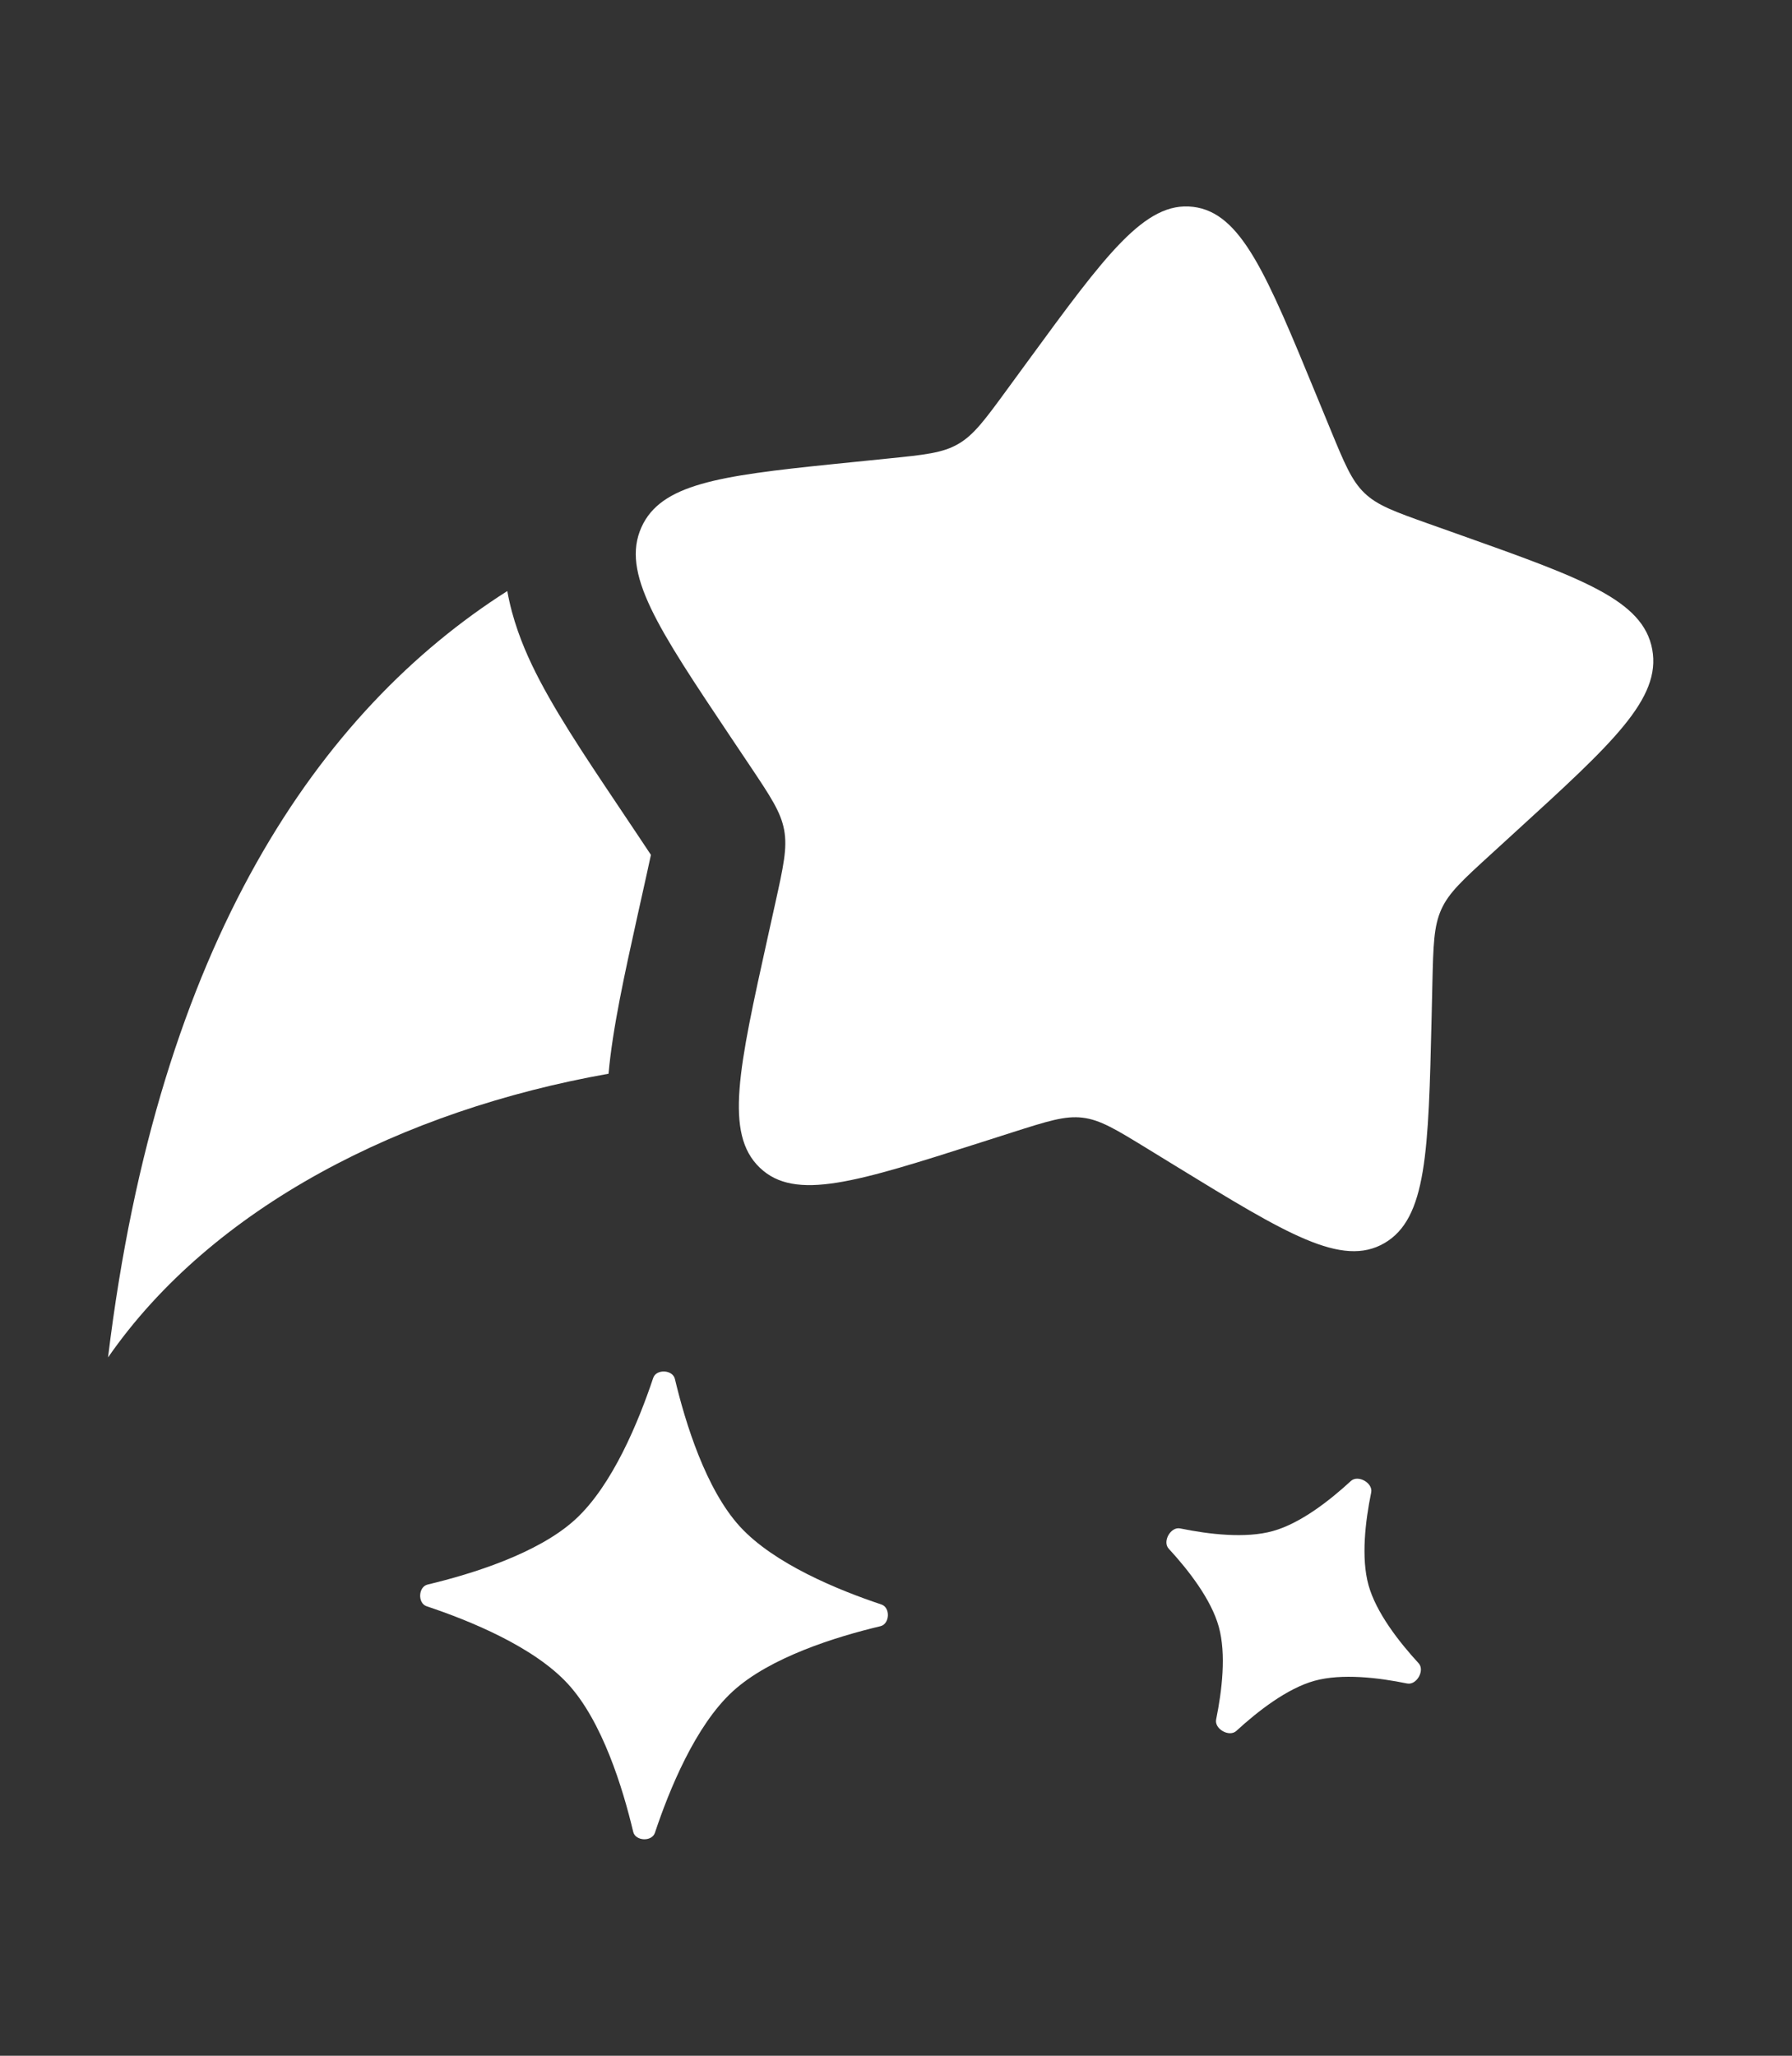 <svg width="34" height="39" viewBox="0 0 34 39" fill="white" xmlns="http://www.w3.org/2000/svg">
  <rect x="0" y="0" width="34" height="39" fill="#333333" stroke="none"/>
  <path
    d="M12.393 26.142C12.45 25.968 12.762 25.982 12.805 26.16C13.004 26.997 13.393 28.255 14.04 28.962C14.688 29.669 15.907 30.167 16.723 30.439C16.897 30.497 16.883 30.808 16.705 30.851C15.868 31.05 14.61 31.439 13.903 32.087C13.196 32.734 12.698 33.953 12.426 34.77C12.368 34.944 12.056 34.93 12.014 34.752C11.815 33.915 11.426 32.656 10.778 31.949C10.131 31.242 8.912 30.745 8.095 30.473C7.921 30.415 7.935 30.103 8.113 30.061C8.95 29.861 10.209 29.473 10.916 28.825C11.623 28.177 12.12 26.958 12.393 26.142Z"
    fill="inherit" />
  <path
    d="M26.016 28.313C26.052 28.134 25.766 27.972 25.631 28.096C25.225 28.47 24.671 28.902 24.15 29.046C23.63 29.191 22.932 29.107 22.391 28.996C22.212 28.959 22.05 29.245 22.174 29.38C22.548 29.786 22.98 30.341 23.124 30.861C23.269 31.382 23.184 32.08 23.074 32.62C23.037 32.8 23.323 32.962 23.458 32.837C23.864 32.464 24.419 32.032 24.939 31.887C25.46 31.743 26.158 31.827 26.698 31.938C26.878 31.974 27.04 31.688 26.915 31.553C26.542 31.147 26.11 30.593 25.965 30.072C25.821 29.552 25.905 28.854 26.016 28.313Z"
    fill="inherit" />
  <path
    d="M25.234 8.125L24.986 7.523C24.029 5.197 23.55 4.034 22.637 3.924C21.724 3.813 20.981 4.829 19.495 6.86L19.111 7.385C18.689 7.962 18.478 8.251 18.182 8.422C17.887 8.594 17.541 8.629 16.848 8.699L16.218 8.763L15.775 8.808C13.632 9.028 12.538 9.187 12.171 10.001C11.779 10.869 12.474 11.906 13.863 13.982L14.223 14.519C14.617 15.108 14.815 15.403 14.878 15.746C14.941 16.089 14.863 16.441 14.707 17.146L14.565 17.787C14.017 20.265 13.742 21.505 14.414 22.151C15.085 22.798 16.257 22.424 18.601 21.676L19.208 21.482C19.874 21.27 20.207 21.163 20.541 21.204C20.876 21.244 21.174 21.427 21.77 21.792L22.313 22.125C24.41 23.41 25.459 24.052 26.266 23.584C27.072 23.116 27.102 21.847 27.162 19.309L27.177 18.653C27.194 17.932 27.203 17.571 27.346 17.253C27.489 16.935 27.752 16.696 28.276 16.217L28.753 15.781C30.598 14.097 31.521 13.255 31.348 12.319C31.175 11.383 30.022 10.973 27.714 10.152L27.117 9.94C26.462 9.707 26.134 9.59 25.888 9.353C25.642 9.117 25.506 8.786 25.234 8.125Z"
    fill="inherit" />
  <path
    d="M11.546 20.37C7.642 21.061 4.032 22.894 2.05 25.752C3.006 17.863 6.076 13.472 9.625 11.213C9.721 11.752 9.909 12.229 10.091 12.611C10.469 13.407 11.079 14.318 11.699 15.243L12.144 15.908C12.229 16.035 12.294 16.133 12.35 16.218C12.328 16.323 12.301 16.445 12.266 16.604L12.09 17.396C11.854 18.464 11.623 19.506 11.546 20.37Z"
    fill="inherit" />
</svg>